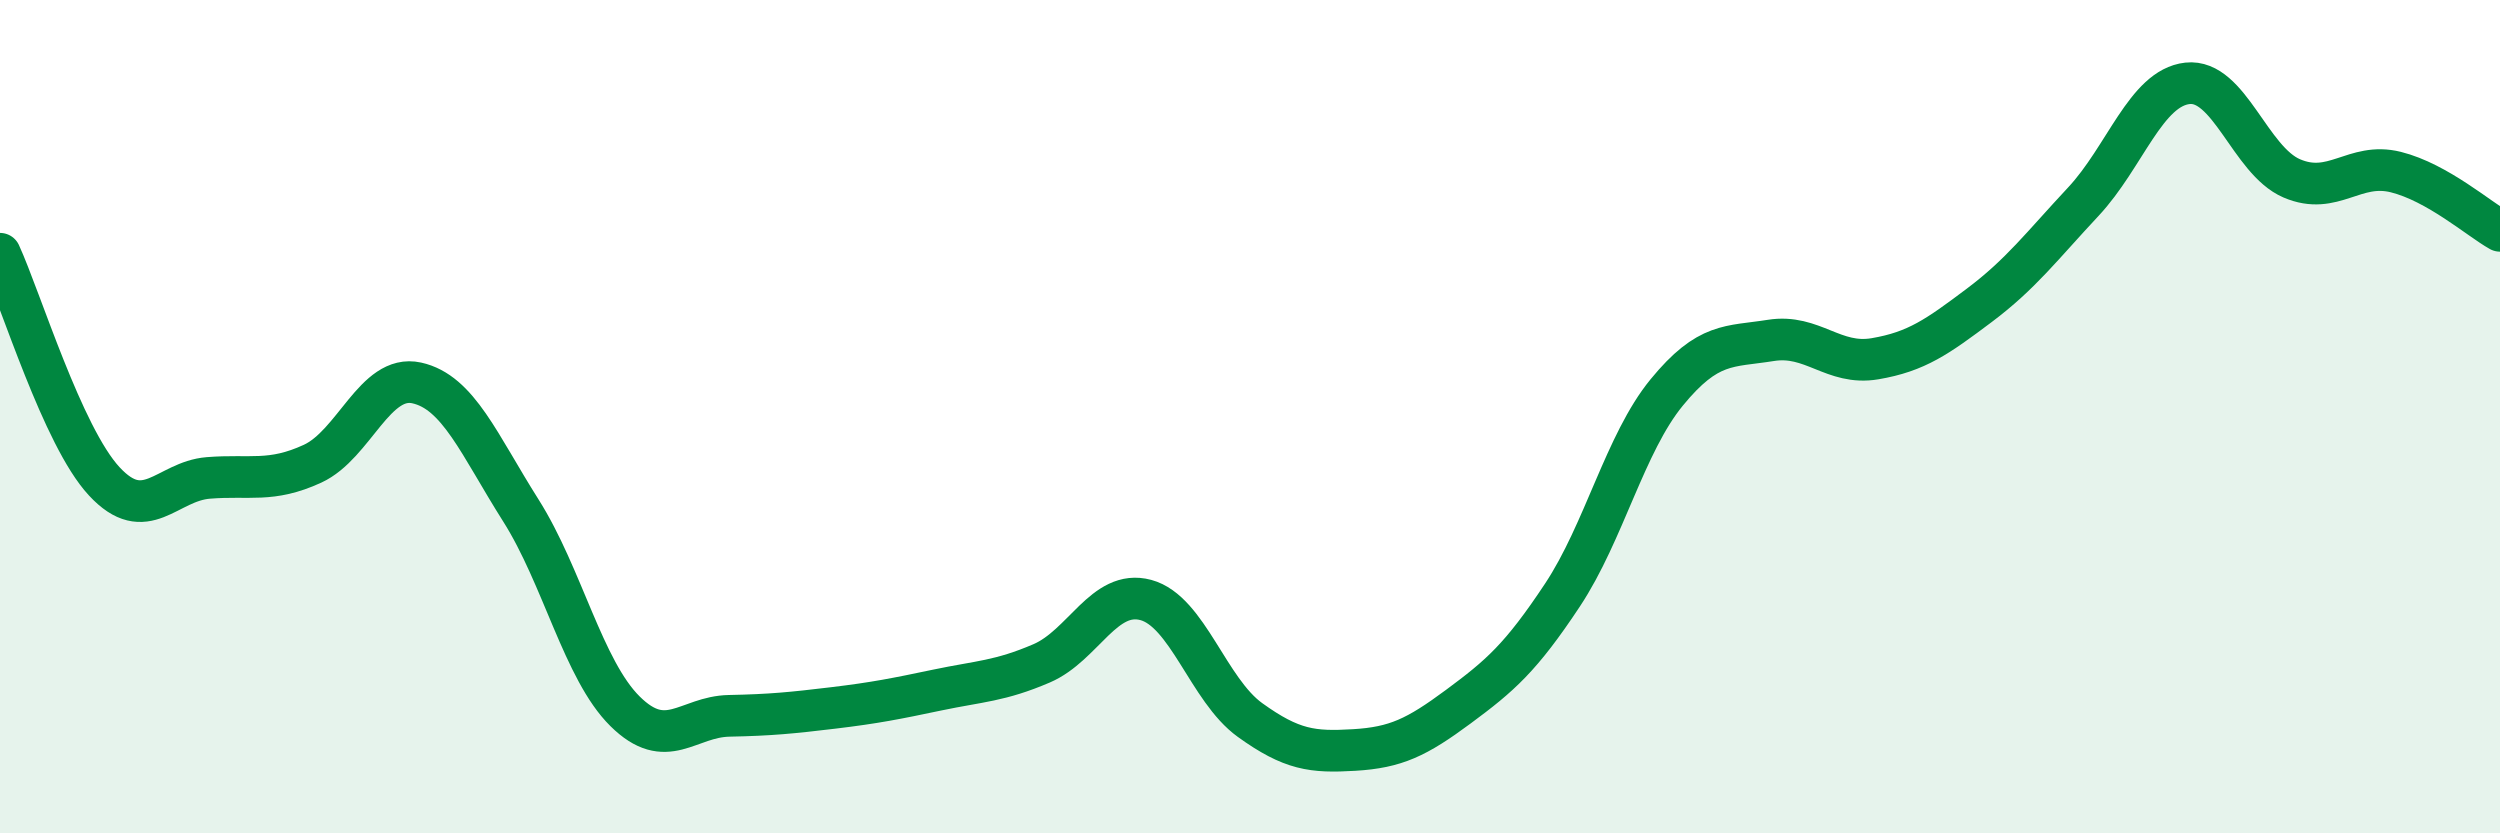 
    <svg width="60" height="20" viewBox="0 0 60 20" xmlns="http://www.w3.org/2000/svg">
      <path
        d="M 0,6.09 C 0.5,7.18 1.5,10.47 2.5,11.55 C 3.5,12.63 4,11.55 5,11.47 C 6,11.39 6.5,11.59 7.5,11.13 C 8.5,10.67 9,8.97 10,9.19 C 11,9.41 11.5,10.67 12.5,12.25 C 13.5,13.83 14,16.08 15,17.07 C 16,18.06 16.5,17.2 17.5,17.18 C 18.5,17.16 19,17.11 20,16.99 C 21,16.87 21.5,16.77 22.5,16.56 C 23.5,16.35 24,16.35 25,15.92 C 26,15.49 26.5,14.13 27.5,14.4 C 28.5,14.67 29,16.56 30,17.28 C 31,18 31.5,18.06 32.5,18 C 33.5,17.94 34,17.7 35,16.96 C 36,16.22 36.5,15.79 37.5,14.28 C 38.5,12.77 39,10.64 40,9.42 C 41,8.2 41.5,8.33 42.5,8.17 C 43.5,8.01 44,8.78 45,8.61 C 46,8.44 46.5,8.08 47.5,7.33 C 48.5,6.58 49,5.91 50,4.84 C 51,3.77 51.5,2.11 52.5,2 C 53.5,1.89 54,3.85 55,4.28 C 56,4.71 56.5,3.88 57.5,4.13 C 58.5,4.38 59.5,5.26 60,5.54L60 20L0 20Z"
        fill="#008740"
        opacity="0.1"
        stroke-linecap="round"
        stroke-linejoin="round"
      />
      <path
        d="M 0,6.09 C 0.5,7.18 1.5,10.47 2.5,11.55 C 3.5,12.63 4,11.55 5,11.47 C 6,11.39 6.5,11.59 7.5,11.13 C 8.5,10.67 9,8.97 10,9.19 C 11,9.41 11.5,10.67 12.5,12.25 C 13.5,13.83 14,16.08 15,17.07 C 16,18.06 16.5,17.2 17.5,17.18 C 18.5,17.16 19,17.11 20,16.99 C 21,16.87 21.5,16.77 22.5,16.56 C 23.5,16.35 24,16.35 25,15.92 C 26,15.49 26.5,14.13 27.5,14.4 C 28.5,14.67 29,16.56 30,17.28 C 31,18 31.5,18.06 32.5,18 C 33.5,17.94 34,17.7 35,16.96 C 36,16.22 36.5,15.79 37.5,14.28 C 38.5,12.77 39,10.64 40,9.42 C 41,8.2 41.5,8.33 42.5,8.17 C 43.5,8.01 44,8.78 45,8.61 C 46,8.44 46.5,8.08 47.5,7.33 C 48.5,6.58 49,5.91 50,4.84 C 51,3.77 51.5,2.11 52.5,2 C 53.5,1.89 54,3.85 55,4.28 C 56,4.71 56.5,3.88 57.5,4.13 C 58.5,4.38 59.5,5.26 60,5.54"
        stroke="#008740"
        stroke-width="1"
        fill="none"
        stroke-linecap="round"
        stroke-linejoin="round"
      />
    </svg>
  